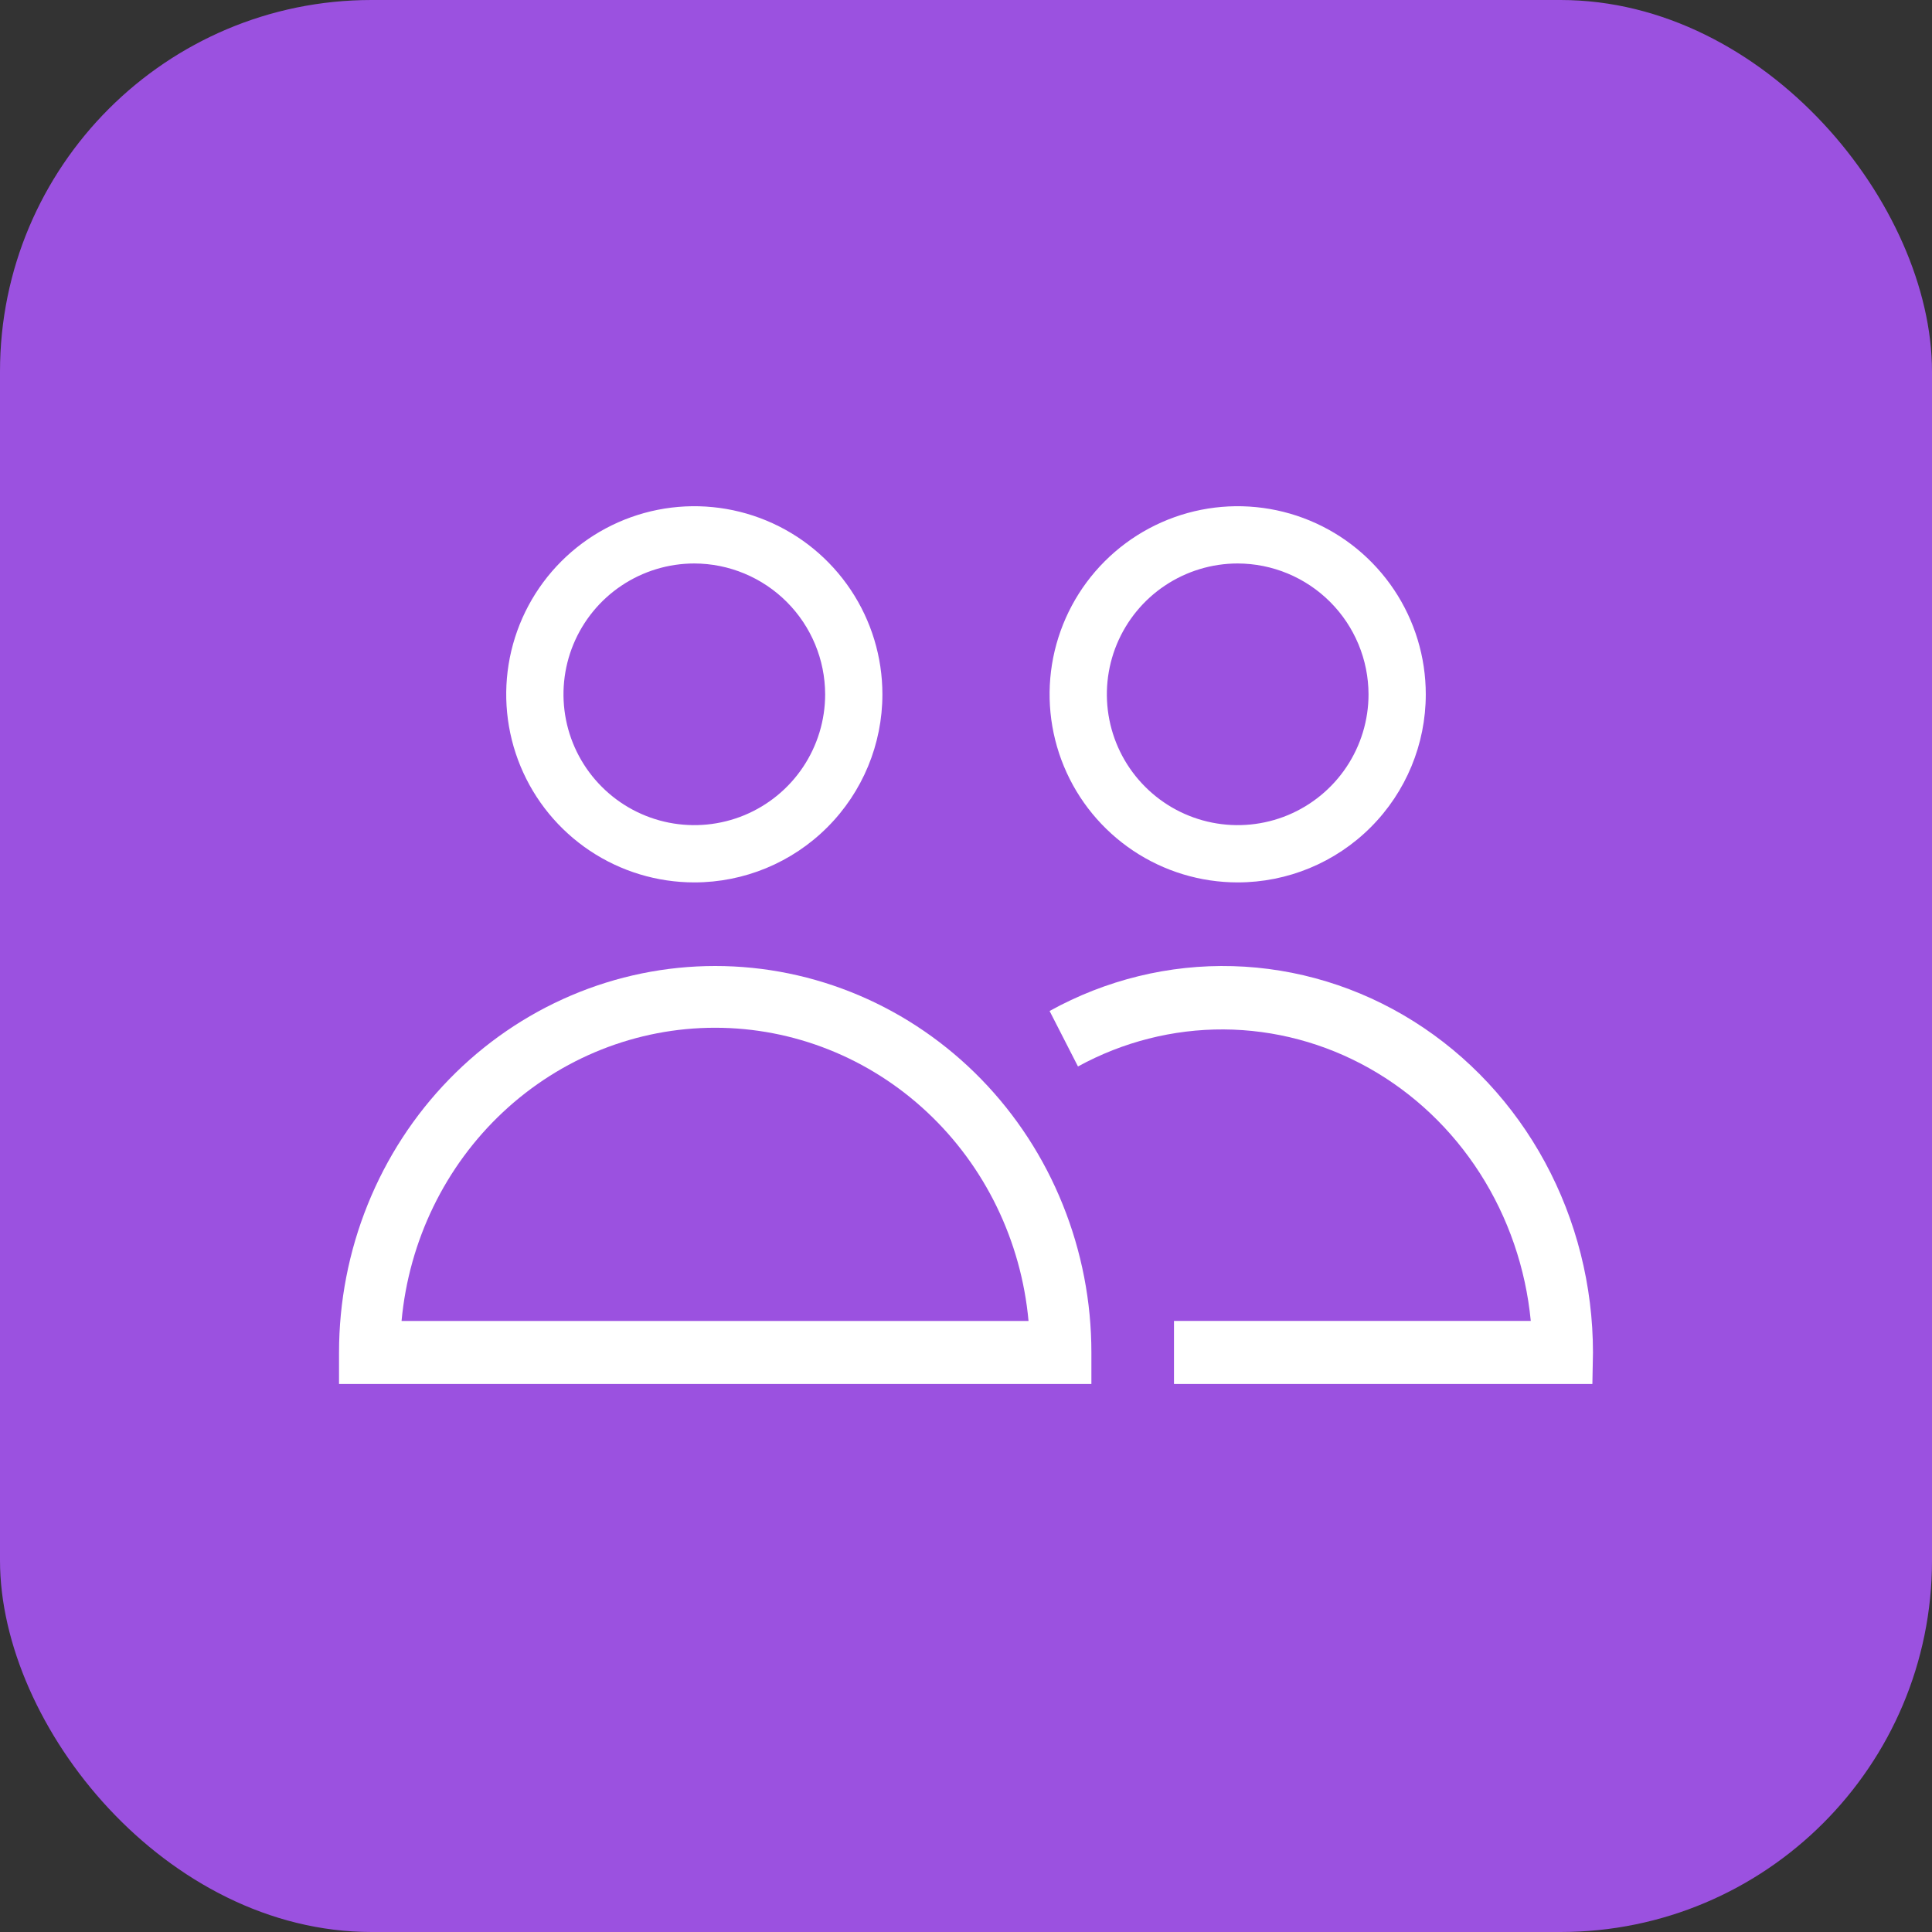 <svg width="52" height="52" viewBox="0 0 52 52" fill="none" xmlns="http://www.w3.org/2000/svg">
<rect x="0" y="0" width="52" height="52" fill="#333333" stroke="none"/>
<rect width="52" height="52" rx="10" fill="#9B51E0"/>
<path d="M18.688 23.75C17.686 23.75 16.707 23.453 15.875 22.897C15.042 22.34 14.393 21.55 14.01 20.625C13.627 19.7 13.527 18.682 13.722 17.7C13.918 16.718 14.4 15.816 15.108 15.108C15.816 14.4 16.718 13.918 17.7 13.722C18.682 13.527 19.7 13.627 20.625 14.01C21.55 14.393 22.34 15.042 22.897 15.875C23.453 16.707 23.75 17.686 23.75 18.688C23.75 20.03 23.217 21.318 22.267 22.267C21.318 23.217 20.03 23.75 18.688 23.75ZM18.688 15.166C17.991 15.166 17.31 15.373 16.731 15.76C16.152 16.146 15.701 16.697 15.434 17.34C15.168 17.983 15.098 18.691 15.234 19.375C15.37 20.058 15.705 20.685 16.198 21.177C16.69 21.67 17.317 22.005 18 22.141C18.684 22.277 19.392 22.207 20.035 21.941C20.678 21.674 21.229 21.223 21.615 20.644C22.002 20.065 22.209 19.384 22.209 18.688C22.207 17.754 21.835 16.86 21.175 16.2C20.515 15.54 19.621 15.168 18.688 15.166Z" fill="white"/>
<path d="M33.312 23.75C32.311 23.75 31.332 23.453 30.5 22.897C29.667 22.34 29.018 21.55 28.635 20.625C28.252 19.7 28.152 18.682 28.347 17.7C28.543 16.718 29.025 15.816 29.733 15.108C30.441 14.4 31.343 13.918 32.325 13.722C33.307 13.527 34.325 13.627 35.25 14.01C36.175 14.393 36.965 15.042 37.522 15.875C38.078 16.707 38.375 17.686 38.375 18.688C38.375 20.03 37.842 21.318 36.892 22.267C35.943 23.217 34.655 23.75 33.312 23.75ZM33.312 15.166C32.616 15.166 31.935 15.373 31.356 15.76C30.777 16.146 30.326 16.697 30.059 17.34C29.793 17.983 29.723 18.691 29.859 19.375C29.995 20.058 30.33 20.685 30.823 21.177C31.315 21.67 31.942 22.005 32.626 22.141C33.309 22.277 34.017 22.207 34.66 21.941C35.303 21.674 35.853 21.223 36.24 20.644C36.627 20.065 36.834 19.384 36.834 18.688C36.832 17.754 36.46 16.86 35.8 16.2C35.14 15.54 34.246 15.168 33.312 15.166Z" fill="white"/>
<path d="M29.375 37.25H9.125V36.402C9.125 35.036 9.387 33.684 9.896 32.422C10.405 31.159 11.15 30.013 12.091 29.047C13.031 28.081 14.147 27.315 15.375 26.792C16.604 26.269 17.92 26 19.25 26C20.58 26 21.896 26.269 23.125 26.792C24.353 27.315 25.469 28.081 26.41 29.047C27.35 30.013 28.096 31.159 28.604 32.422C29.113 33.684 29.375 35.036 29.375 36.402V37.25ZM10.808 35.554H27.683C27.486 33.396 26.512 31.39 24.951 29.931C23.391 28.471 21.356 27.662 19.246 27.662C17.136 27.662 15.101 28.471 13.54 29.931C11.98 31.39 11.006 33.396 10.808 35.554Z" fill="white"/>
<path d="M42.859 37.25H31.598V35.553H41.201C41.064 34.133 40.595 32.771 39.836 31.584C39.077 30.398 38.051 29.425 36.849 28.749C35.646 28.073 34.302 27.715 32.936 27.707C31.57 27.7 30.224 28.042 29.014 28.704L28.25 27.211C29.768 26.371 31.468 25.955 33.185 26.004C34.902 26.053 36.577 26.564 38.049 27.489C39.521 28.414 40.739 29.721 41.584 31.282C42.43 32.844 42.874 34.607 42.875 36.401L42.859 37.25Z" fill="white"/>
</svg>
